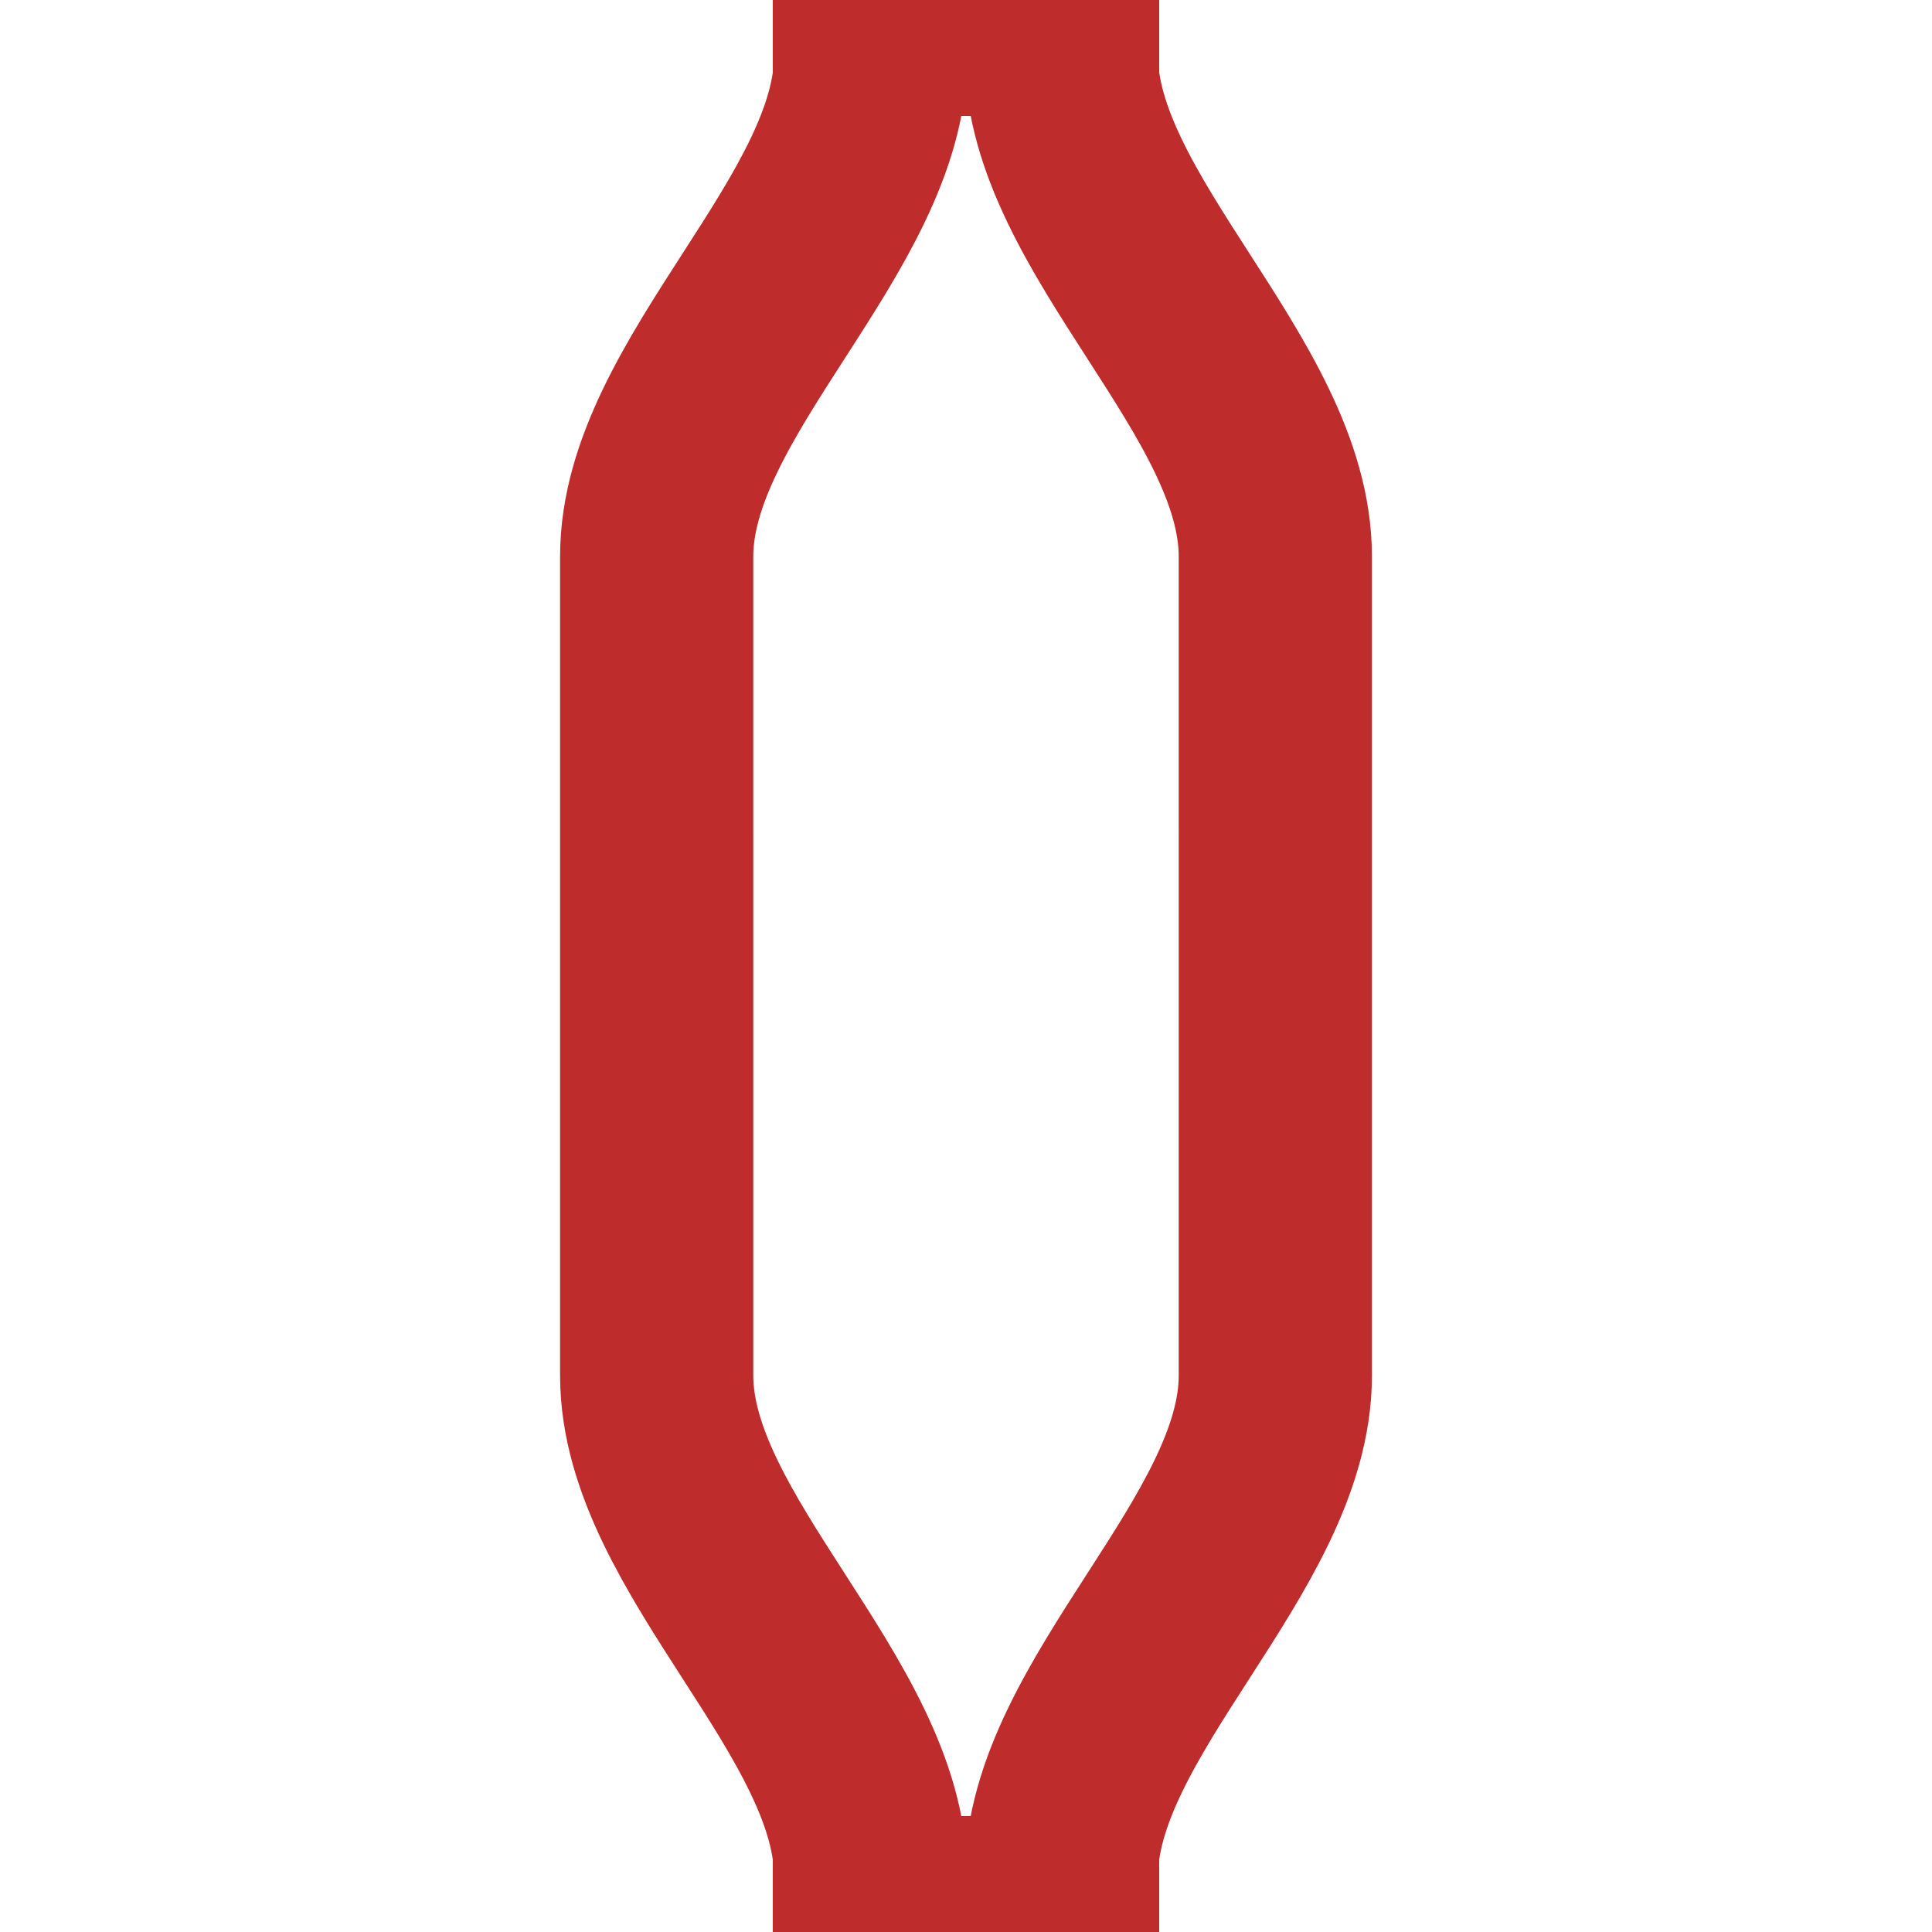 <?xml version="1.0" encoding="UTF-8"?>
<!DOCTYPE svg PUBLIC "-//W3C//DTD SVG 1.1//EN" "http://www.w3.org/Graphics/SVG/1.1/DTD/svg11.dtd">
<!--Created for WIKIPEDIA by 34er-->
<svg xmlns="http://www.w3.org/2000/svg" width="500px" height="500px" viewBox="0 0 500 500">
<title>
 BS: Ueberleitstelle
</title>
<path fill="none" stroke="#BE2D2C" stroke-width="50" d="M225.343 14.328c0,43.72 -55.395,85.964 -55.395,129.683l0.002 211.978c0,43.72 55.386,85.963 55.386,129.683"/>
<path fill="none" stroke="#BE2D2C" stroke-width="50" d="M274.663 485.672c0,-43.721 55.389,-85.963 55.389,-129.683l-0.002 -211.978c0,-43.721 -55.38,-85.963 -55.38,-129.683"/>
<line fill="none" stroke="#BE2D2C" stroke-width="100" x1="250" y1="0" x2="250" y2= "30"/>
<line fill="none" stroke="#BE2D2C" stroke-width="100" x1="250" y1="470" x2="250" y2="500"/>
</svg>